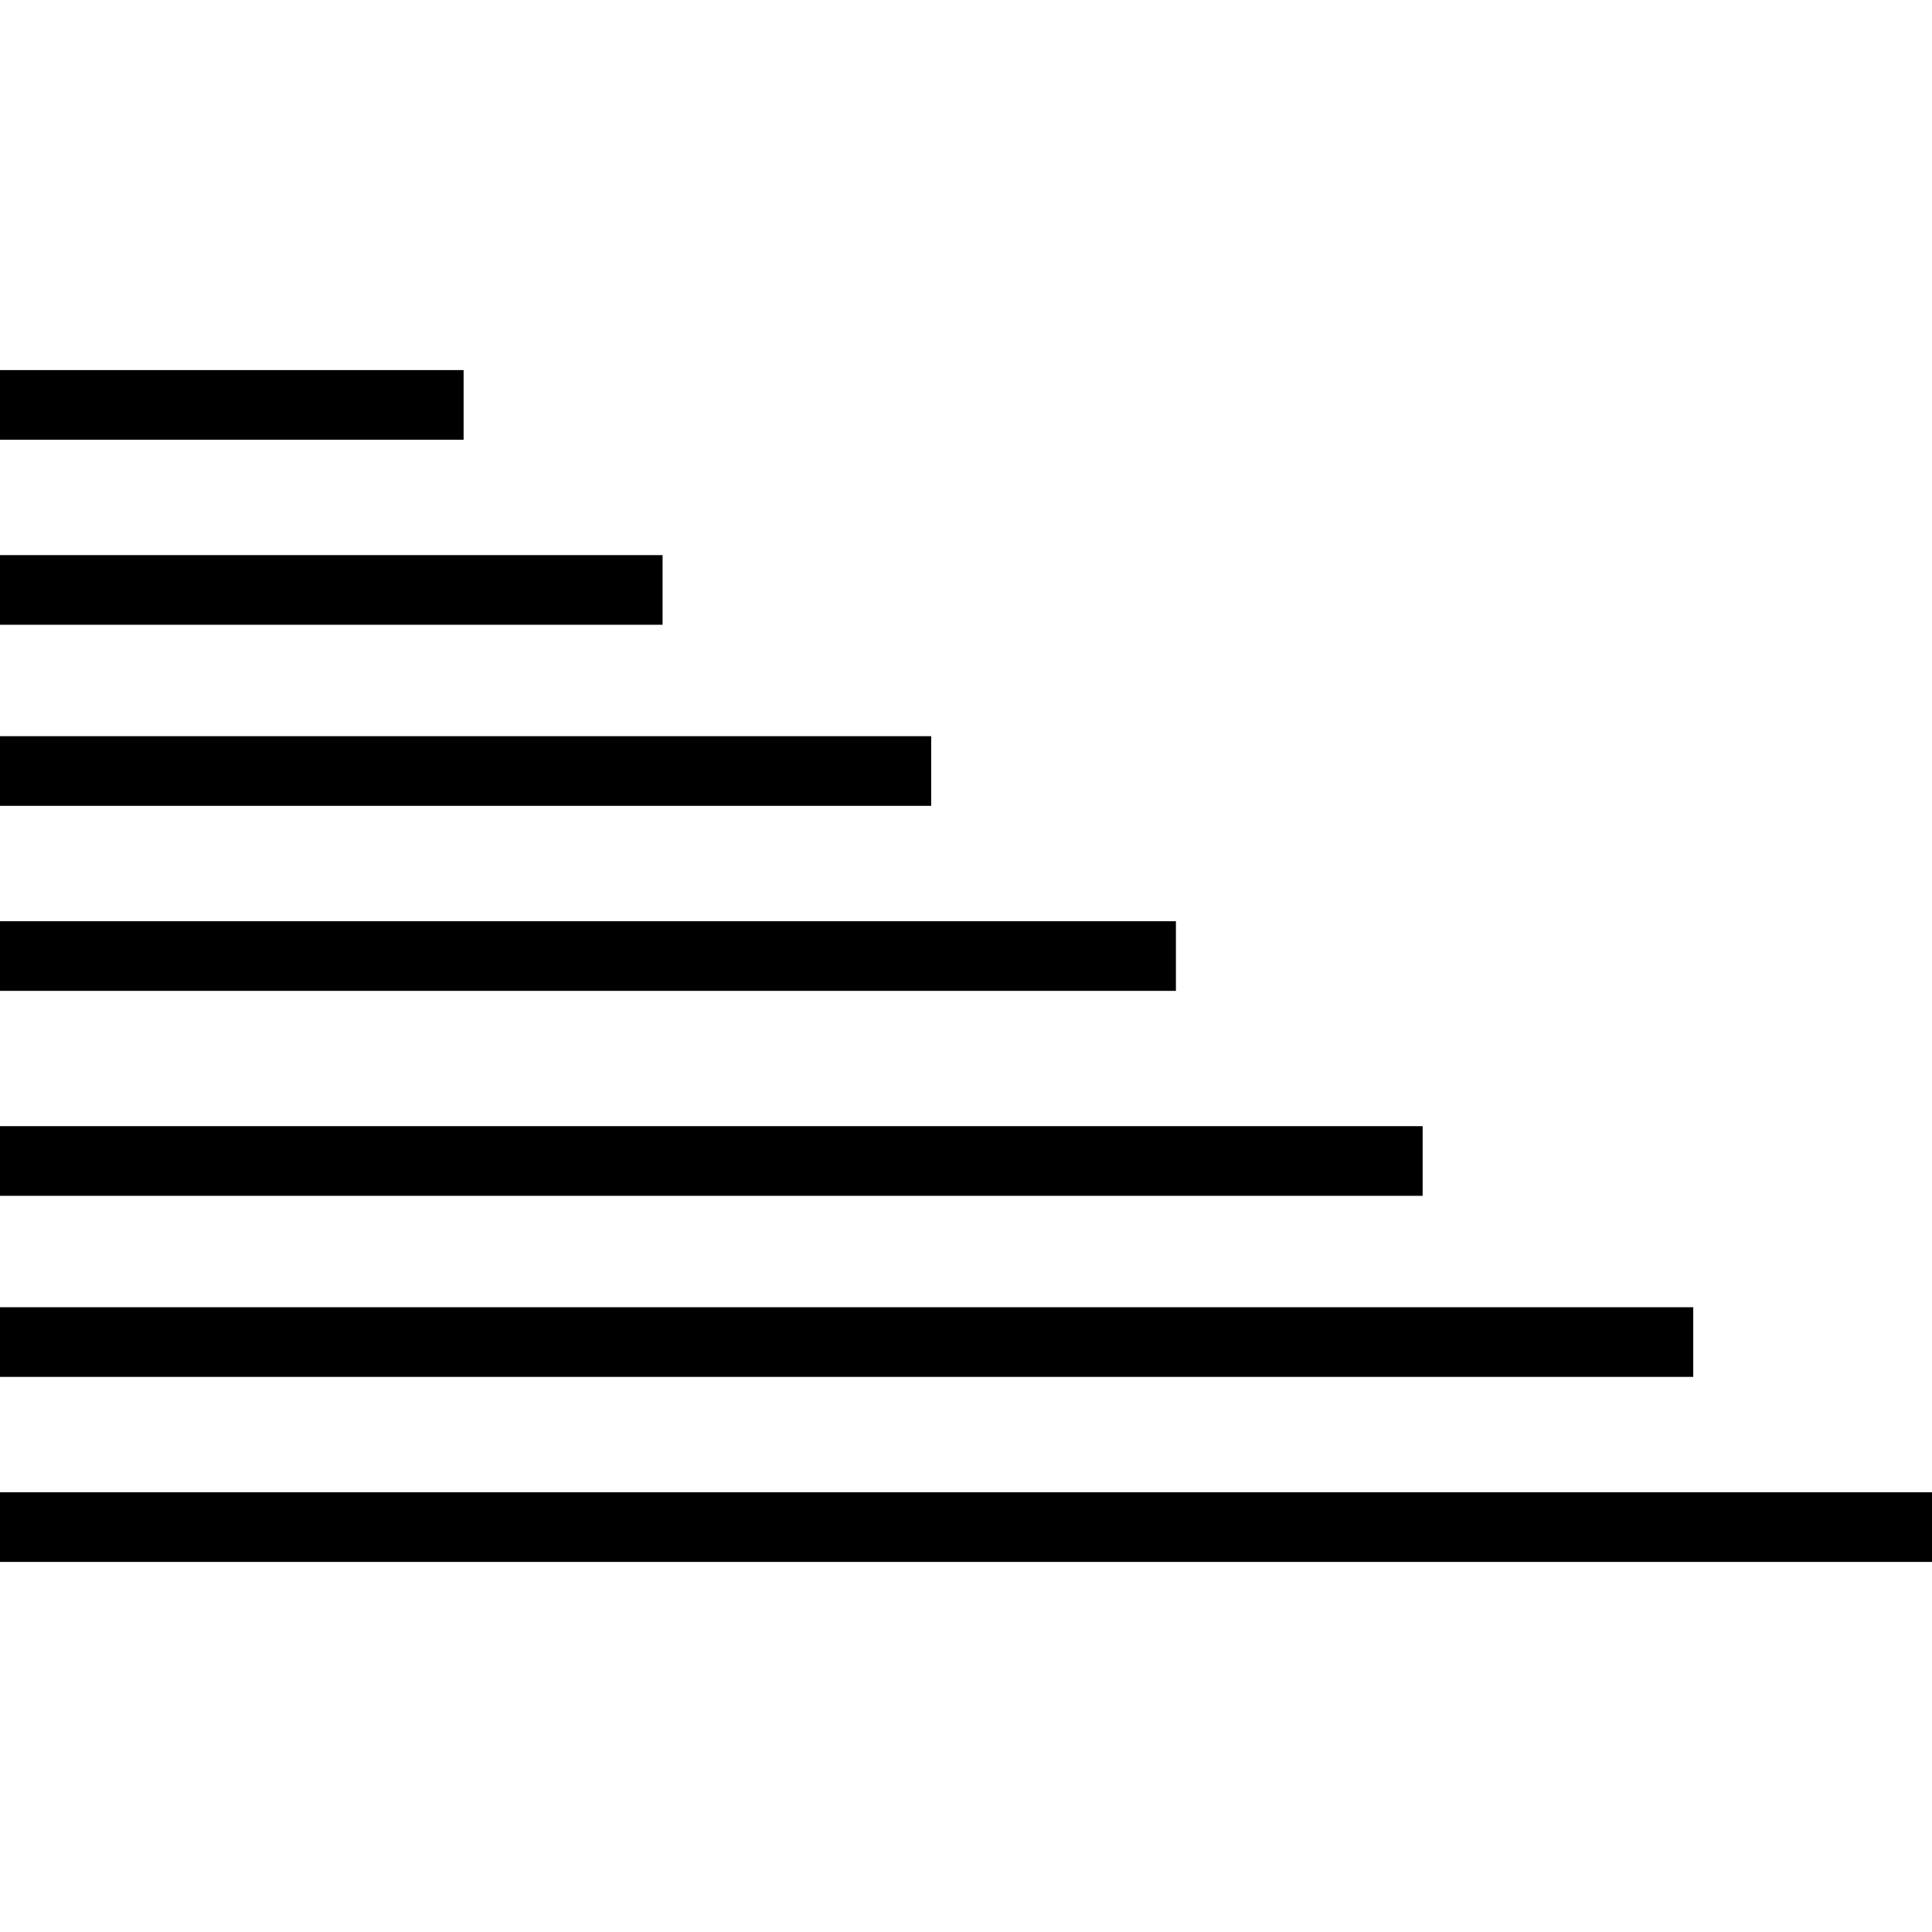 <?xml version="1.0" standalone="no"?>
<!DOCTYPE svg PUBLIC "-//W3C//DTD SVG 20010904//EN"
 "http://www.w3.org/TR/2001/REC-SVG-20010904/DTD/svg10.dtd">
<svg version="1.0" xmlns="http://www.w3.org/2000/svg"
 width="971pt" height="971pt" viewBox="0 0 971 971"
 preserveAspectRatio="xMidYMid meet">
<g transform="translate(0,971) scale(0.1,-0.1)"
fill="#000000" stroke="none">
<path d="M0 7675 l0 -175 1165 0 1165 0 0 175 0 175 -1165 0 -1165 0 0 -175z"/>
<path d="M0 6745 l0 -175 1665 0 1665 0 0 175 0 175 -1665 0 -1665 0 0 -175z"/>
<path d="M0 5835 l0 -175 2340 0 2340 0 0 175 0 175 -2340 0 -2340 0 0 -175z"/>
<path d="M0 4905 l0 -175 2955 0 2955 0 0 175 0 175 -2955 0 -2955 0 0 -175z"/>
<path d="M0 3875 l0 -175 3575 0 3575 0 0 175 0 175 -3575 0 -3575 0 0 -175z"/>
<path d="M0 2965 l0 -175 4255 0 4255 0 0 175 0 175 -4255 0 -4255 0 0 -175z"/>
<path d="M0 2035 l0 -175 4855 0 4855 0 0 175 0 175 -4855 0 -4855 0 0 -175z"/>
</g>
</svg>

